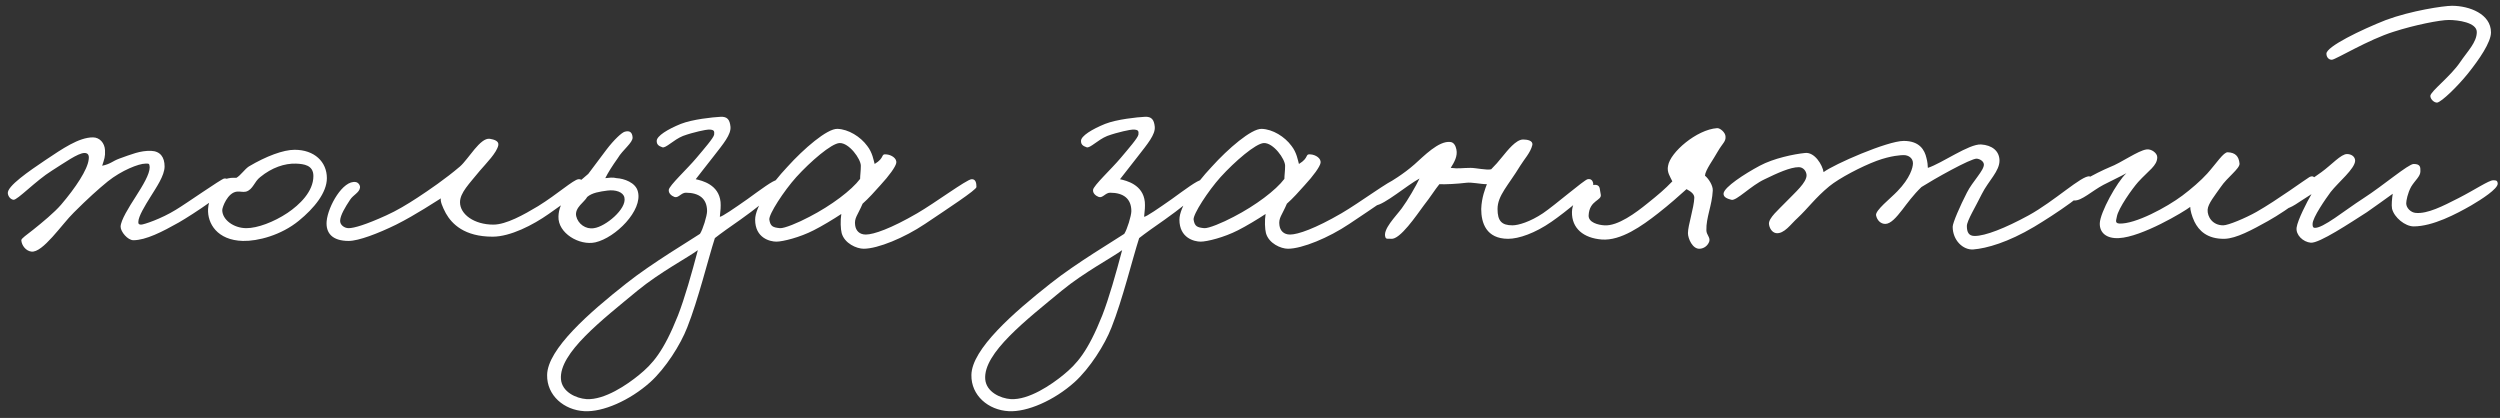 <?xml version="1.0" encoding="UTF-8"?> <svg xmlns="http://www.w3.org/2000/svg" width="335" height="56" viewBox="0 0 335 56" fill="none"><rect x="0" y="0" width="335" height="56" fill="#333333" stroke="none"/> <path d="M30.895 24.586C30.895 25.394 25.857 28.721 23.956 29.814C21.77 31.049 19.537 32.19 17.873 32.19C17.113 32.19 16.162 31.049 16.162 30.384C16.162 29.529 17.303 27.723 18.158 26.392C19.156 24.824 20.059 23.351 20.059 22.4C20.012 21.877 19.964 21.925 19.489 21.925C18.586 21.925 16.305 22.828 14.451 24.301C13.168 25.346 11.743 26.63 9.889 28.483C8.321 30.004 5.707 33.949 4.186 33.711C3.473 33.616 2.903 32.903 2.855 32.19C2.855 31.953 3.568 31.477 4.471 30.764C5.659 29.814 7.275 28.483 8.178 27.438C10.127 25.156 11.743 22.733 11.885 21.355C11.98 20.737 11.743 20.499 11.315 20.499C10.459 20.499 8.606 21.83 6.943 22.875C4.804 24.206 2.333 26.82 1.81 26.772C1.43 26.725 1.097 26.345 1.05 25.917C0.907 24.966 3.901 22.923 6.087 21.45C8.368 19.929 10.555 18.408 12.455 18.408C13.358 18.408 14.024 19.168 14.071 20.119C14.119 21.022 13.976 21.307 13.691 22.21C14.832 21.972 15.069 21.592 15.972 21.259C17.588 20.689 18.776 20.166 20.25 20.214C21.485 20.261 22.055 21.069 22.055 22.305C22.055 23.541 20.915 25.156 20.154 26.392C19.442 27.533 18.539 29.006 18.539 29.719C18.539 29.861 18.491 30.099 18.919 30.099C19.252 30.099 21.58 29.339 23.576 28.103C24.859 27.343 29.659 23.968 30.04 23.921C30.467 23.873 30.895 24.158 30.895 24.586ZM43.801 23.873C43.801 25.822 42.09 27.913 40.047 29.576C37.671 31.525 34.534 32.333 32.538 32.285C29.116 32.19 27.785 29.956 27.881 28.008C27.928 26.82 28.736 24.919 30.162 24.063C30.637 23.778 31.255 23.826 31.683 23.826C32.253 23.493 32.776 22.685 33.346 22.305C35.675 20.927 37.956 20.071 39.477 20.071C42.138 20.071 43.801 21.687 43.801 23.873ZM41.995 23.588C41.995 22.115 40.712 21.972 39.667 21.925C38.146 21.877 36.435 22.448 34.867 23.731C34.059 24.349 33.916 25.394 32.966 25.679C32.49 25.774 32.3 25.632 31.73 25.679C30.494 25.822 29.782 27.77 29.782 28.151C29.782 29.434 31.302 30.574 33.013 30.574C34.486 30.574 36.673 29.766 38.526 28.531C40.142 27.438 41.995 25.679 41.995 23.588ZM78.276 24.776C78.038 25.489 75.567 27.247 73.523 28.673C71.432 30.146 68.391 31.715 66.014 31.715C62.212 31.715 60.549 30.004 59.741 28.578C59.266 27.675 58.981 26.962 59.076 26.582C58.505 26.915 55.749 28.768 53.088 30.099C50.664 31.287 48.05 32.285 46.719 32.285C44.486 32.285 43.63 31.192 43.773 29.624C43.963 27.628 45.959 24.111 47.67 24.396C48.002 24.444 48.288 24.824 48.24 25.156C48.145 25.822 47.337 26.107 46.909 26.772C46.244 27.77 45.626 28.816 45.579 29.529C45.531 30.146 46.149 30.574 46.719 30.574C47.432 30.574 49.048 30.099 51.757 28.863C53.135 28.245 54.561 27.39 55.939 26.487C57.46 25.489 59.694 23.968 61.642 22.305C62.783 21.307 64.351 18.408 65.634 18.598C66.204 18.693 66.87 18.883 66.775 19.453C66.585 20.451 65.159 21.877 64.303 22.875C62.878 24.634 61.642 25.822 61.642 27.105C61.642 28.721 63.543 30.099 66.109 30.099C67.82 30.099 70.197 28.768 72.097 27.628C74.711 26.012 76.85 24.063 77.515 24.016C77.848 23.968 78.418 24.301 78.276 24.776ZM85.479 25.679C86.145 28.198 82.485 31.857 79.776 32.475C77.638 32.95 74.739 31.24 74.834 29.006C74.881 27.057 76.402 25.299 78.826 23.303C79.681 22.162 80.489 21.069 81.25 20.071C82.295 18.693 83.341 17.743 83.721 17.648C84.386 17.457 84.719 17.743 84.767 18.408C84.814 19.121 83.436 20.071 82.77 21.212C82.058 22.21 81.487 23.113 81.107 23.873C81.582 23.826 82.105 23.731 82.628 23.873C83.578 23.921 85.194 24.444 85.479 25.679ZM83.674 26.487C83.531 25.727 82.485 25.394 81.392 25.537C80.347 25.679 79.349 25.822 78.683 26.392C78.351 27.057 76.972 27.818 77.21 28.958C77.448 30.004 78.493 30.764 79.586 30.574C81.107 30.384 84.006 28.008 83.674 26.487ZM104.728 24.871C104.681 25.346 100.593 28.483 99.215 29.434C97.98 30.289 96.506 31.335 95.793 31.905C94.89 34.709 93.56 40.174 92.087 43.881C91.183 46.21 89.188 49.346 87.144 51.2C84.388 53.671 80.776 55.24 78.304 55.097C75.595 54.954 73.267 53.006 73.314 50.249C73.362 46.78 78.97 41.885 83.912 37.988C87.382 35.232 92.609 32.143 93.797 31.335C94.178 30.764 94.748 28.911 94.748 28.293C94.748 26.63 93.702 25.822 91.896 25.822C91.279 25.822 90.898 26.582 90.376 26.392C89.995 26.25 89.568 25.917 89.615 25.442C89.663 24.871 92.134 22.59 93.322 21.164C94.32 19.976 95.651 18.455 95.698 18.028C95.746 17.552 95.698 17.362 94.938 17.362C94.653 17.362 92.942 17.695 91.516 18.218C90.233 18.741 89.235 19.881 88.76 19.739C88.189 19.549 87.999 19.311 87.999 18.883C87.999 18.218 89.473 17.315 91.231 16.602C92.799 15.984 95.556 15.699 96.554 15.652C97.457 15.604 97.789 16.032 97.885 16.982C97.98 18.028 96.934 19.263 95.603 20.974C94.51 22.352 93.94 23.113 93.227 24.016C94.082 24.206 96.316 24.729 96.554 27.057C96.601 27.628 96.554 28.198 96.459 29.053C96.744 29.053 98.407 27.913 100.166 26.677C101.877 25.442 103.635 24.111 104.158 24.111C104.538 24.111 104.728 24.491 104.728 24.871ZM93.512 33.521C92.229 34.471 88.379 36.515 85.433 38.939C80.728 42.836 74.882 47.303 75.168 50.82C75.31 52.531 77.211 53.386 78.59 53.481C81.013 53.624 84.055 51.533 85.623 50.249C87.429 48.776 88.902 47.16 90.851 42.265C91.754 39.937 92.657 36.752 93.512 33.521ZM130.844 25.061C130.844 25.442 126.995 27.96 123.953 30.004C121.196 31.857 117.632 33.331 115.731 33.331C114.781 33.331 113.165 32.618 112.785 31.24C112.642 30.717 112.595 29.529 112.737 28.673C111.739 29.339 110.076 30.337 109.03 30.859C107.177 31.81 104.896 32.38 104.04 32.38C103.185 32.38 101.189 31.905 101.189 29.434C101.189 27.723 103.232 24.776 105.513 22.352C107.699 19.929 110.836 17.22 112.214 17.267C113.688 17.315 115.303 18.313 116.206 19.549C116.919 20.451 117.062 21.497 117.204 21.972C118.63 21.117 117.965 20.594 118.773 20.689C119.438 20.737 120.198 21.212 120.103 21.83C120.008 22.352 119.153 23.541 117.965 24.824C117.204 25.679 116.396 26.582 115.589 27.295C114.923 28.863 114.448 29.196 114.591 30.194C114.686 30.907 115.161 31.43 116.016 31.43C117.062 31.43 119.391 30.622 122.907 28.578C125.284 27.2 129.513 24.063 130.179 24.016C130.749 23.968 130.844 24.539 130.844 25.061ZM115.351 22.21C115.351 21.307 113.783 19.121 112.499 19.168C111.406 19.216 108.602 21.64 106.701 23.731C105.038 25.584 102.995 28.721 103.09 29.434C103.232 30.337 103.565 30.479 104.515 30.574C105.086 30.622 106.939 29.861 108.46 29.053C111.406 27.533 114.115 25.489 115.256 23.968C115.256 23.493 115.351 22.923 115.351 22.21ZM161.581 24.871C161.534 25.346 157.447 28.483 156.069 29.434C154.833 30.289 153.36 31.335 152.647 31.905C151.744 34.709 150.413 40.174 148.94 43.881C148.037 46.21 146.041 49.346 143.997 51.2C141.241 53.671 137.629 55.24 135.158 55.097C132.449 54.954 130.12 53.006 130.168 50.249C130.215 46.78 135.823 41.885 140.766 37.988C144.235 35.232 149.463 32.143 150.651 31.335C151.031 30.764 151.601 28.911 151.601 28.293C151.601 26.63 150.556 25.822 148.75 25.822C148.132 25.822 147.752 26.582 147.229 26.392C146.849 26.25 146.421 25.917 146.469 25.442C146.516 24.871 148.987 22.59 150.175 21.164C151.173 19.976 152.504 18.455 152.552 18.028C152.599 17.552 152.552 17.362 151.791 17.362C151.506 17.362 149.795 17.695 148.37 18.218C147.086 18.741 146.088 19.881 145.613 19.739C145.043 19.549 144.853 19.311 144.853 18.883C144.853 18.218 146.326 17.315 148.084 16.602C149.653 15.984 152.409 15.699 153.407 15.652C154.31 15.604 154.643 16.032 154.738 16.982C154.833 18.028 153.787 19.263 152.457 20.974C151.364 22.352 150.793 23.113 150.08 24.016C150.936 24.206 153.17 24.729 153.407 27.057C153.455 27.628 153.407 28.198 153.312 29.053C153.597 29.053 155.261 27.913 157.019 26.677C158.73 25.442 160.488 24.111 161.011 24.111C161.391 24.111 161.581 24.491 161.581 24.871ZM150.366 33.521C149.082 34.471 145.233 36.515 142.286 38.939C137.581 42.836 131.736 47.303 132.021 50.82C132.164 52.531 134.065 53.386 135.443 53.481C137.867 53.624 140.908 51.533 142.476 50.249C144.282 48.776 145.756 47.16 147.704 42.265C148.607 39.937 149.51 36.752 150.366 33.521ZM187.697 25.061C187.697 25.442 183.848 27.96 180.806 30.004C178.05 31.857 174.485 33.331 172.584 33.331C171.634 33.331 170.018 32.618 169.638 31.24C169.495 30.717 169.448 29.529 169.59 28.673C168.592 29.339 166.929 30.337 165.883 30.859C164.03 31.81 161.749 32.38 160.893 32.38C160.038 32.38 158.042 31.905 158.042 29.434C158.042 27.723 160.085 24.776 162.367 22.352C164.553 19.929 167.689 17.22 169.068 17.267C170.541 17.315 172.157 18.313 173.06 19.549C173.773 20.451 173.915 21.497 174.058 21.972C175.483 21.117 174.818 20.594 175.626 20.689C176.291 20.737 177.052 21.212 176.957 21.83C176.862 22.352 176.006 23.541 174.818 24.824C174.058 25.679 173.25 26.582 172.442 27.295C171.777 28.863 171.301 29.196 171.444 30.194C171.539 30.907 172.014 31.43 172.87 31.43C173.915 31.43 176.244 30.622 179.761 28.578C182.137 27.2 186.367 24.063 187.032 24.016C187.602 23.968 187.697 24.539 187.697 25.061ZM172.204 22.21C172.204 21.307 170.636 19.121 169.353 19.168C168.26 19.216 165.456 21.64 163.555 23.731C161.891 25.584 159.848 28.721 159.943 29.434C160.085 30.337 160.418 30.479 161.369 30.574C161.939 30.622 163.792 29.861 165.313 29.053C168.26 27.533 170.969 25.489 172.109 23.968C172.109 23.493 172.204 22.923 172.204 22.21ZM213.502 24.681C213.597 25.346 209.7 28.483 207.894 29.719C205.708 31.24 203.522 32 202.096 32C199.149 32 198.484 29.861 198.484 28.008C198.531 26.44 199.054 25.204 199.244 24.681C198.389 24.681 197.248 24.396 196.488 24.491C195.347 24.634 193.589 24.729 192.876 24.681C192.258 25.442 191.688 26.392 190.785 27.533C189.834 28.816 187.601 32.143 186.413 32C186.128 31.953 185.747 32.095 185.652 31.81C185.225 30.764 187.031 29.006 187.838 27.913C188.646 26.82 189.739 24.919 190.215 23.921C188.599 24.776 185.51 27.438 184.322 27.533C184.036 27.533 183.799 27.152 183.751 26.867C183.514 25.442 186.413 24.776 189.549 22.02C190.785 20.927 192.781 18.836 194.349 19.026C194.825 19.073 195.062 19.549 195.157 20.024C195.347 20.927 194.872 21.735 194.397 22.495C195.49 22.638 195.87 22.495 197.058 22.495C197.771 22.495 199.197 22.828 199.815 22.685C200.337 22.162 200.813 21.64 201.335 20.974C202.001 20.166 203.141 18.693 204.092 18.693C204.662 18.693 205.47 18.836 205.328 19.453C205.09 20.451 204.234 21.355 203.712 22.21C202.096 24.871 200.67 26.202 200.67 28.008C200.67 29.624 201.24 30.194 202.666 30.194C203.474 30.194 205.042 29.719 206.753 28.578C208.369 27.485 212.266 24.111 212.741 24.016C213.217 23.921 213.454 24.206 213.502 24.681ZM231.221 18.313C231.269 18.978 230.841 19.168 230.176 20.309C229.606 21.355 228.513 22.78 228.465 23.541C228.94 23.921 229.558 24.871 229.511 25.537C229.416 27.533 228.608 29.148 228.655 30.859C228.655 31.477 229.225 31.81 229.035 32.38C228.845 32.903 228.37 33.283 227.8 33.331C226.802 33.426 226.184 31.953 226.184 31.24C226.184 30.194 226.992 27.865 227.039 26.487C227.039 25.964 226.517 25.632 225.994 25.346C225.043 26.202 223.713 27.39 222.192 28.578C220.006 30.289 217.202 32.285 214.635 32.095C212.212 31.905 210.596 30.622 210.643 28.388C210.691 26.487 212.687 24.634 213.875 24.776C214.493 24.871 214.35 25.489 214.493 26.012C214.73 26.915 212.972 26.772 212.877 28.863C212.829 29.814 214.16 30.146 214.968 30.194C216.774 30.337 219.245 28.483 220.766 27.247C222.192 26.107 223.095 25.346 224.093 24.301C223.808 23.683 223.332 23.065 223.522 22.21C223.808 20.404 227.372 17.362 230.081 17.172C230.461 17.125 231.221 17.743 231.221 18.313ZM280.384 24.301C280.289 25.489 275.203 28.816 272.59 30.384C269.073 32.475 266.221 33.283 264.415 33.426C263.037 33.521 261.659 32.19 261.659 30.384C261.659 29.861 262.657 27.58 263.56 25.822C264.32 24.301 265.889 22.828 265.841 22.02C265.793 21.592 265.318 21.307 264.89 21.259C264.083 21.212 259.045 24.063 257.477 25.061C256.384 26.107 255.528 27.295 254.91 28.103C254.102 29.148 253.342 30.004 252.629 30.004C252.011 30.004 251.536 29.529 251.393 28.863C251.251 28.198 253.342 26.582 254.245 25.632C255.956 23.873 256.336 22.448 256.336 21.877C256.336 21.164 255.718 20.784 255.1 20.784C254.815 20.784 253.437 20.832 251.489 21.545C249.445 22.305 246.451 23.873 245.12 24.966C243.219 26.535 242.316 27.865 240.843 29.244C239.988 30.004 239.085 31.382 237.991 31.24C237.421 31.145 237.089 30.527 237.041 30.004C236.993 29.196 238.324 28.103 239.322 27.057C240.558 25.774 242.126 24.444 242.079 23.445C242.031 22.875 241.603 22.4 241.033 22.4C239.892 22.4 238.134 23.208 236.471 24.016C234.617 24.871 232.669 26.962 232.003 26.772C231.481 26.63 230.91 26.44 230.958 25.917C231.053 25.061 233.762 23.303 235.805 22.21C237.659 21.212 240.415 20.642 241.889 20.499C243.172 20.356 244.217 22.115 244.36 23.065C245.738 22.02 252.914 18.883 255.1 18.883C257.239 18.883 257.904 20.119 258.142 21.164C258.285 21.687 258.332 22.21 258.332 22.495C260.233 21.877 263.845 19.263 265.461 19.358C266.934 19.453 267.885 20.214 267.932 21.45C267.98 22.923 266.459 24.206 265.556 26.012C264.748 27.675 263.56 29.576 263.56 30.289C263.56 31.097 263.797 31.62 264.605 31.62C266.031 31.62 268.692 30.574 271.829 28.863C275.298 26.962 279.005 23.445 280.003 23.636C280.241 23.683 280.384 24.063 280.384 24.301ZM310.411 24.491C310.553 25.156 306.704 28.055 303.9 29.624C301.761 30.812 299.67 31.953 298.102 32C295.726 32.047 294.632 30.859 294.062 29.719C293.682 28.911 293.492 28.151 293.492 27.723C292.636 28.388 286.981 31.762 283.939 31.905C282.276 32 281.326 31.192 281.373 29.909C281.421 28.483 283.654 24.396 284.937 23.208C284.082 23.683 283.036 24.158 281.848 24.776C280.327 25.584 278.949 26.915 277.951 26.867C277.476 26.82 277.143 26.44 277.191 26.012C277.333 25.014 280.898 23.16 282.704 22.4C284.225 21.83 286.506 20.166 287.646 20.024C288.264 19.929 289.072 20.499 289.072 21.069C289.072 22.21 287.931 22.828 286.506 24.396C285.745 25.252 283.844 27.913 283.654 29.053C283.607 29.434 283.322 29.909 283.987 29.956C286.126 30.052 290.355 27.77 292.446 26.202C293.587 25.346 294.918 24.206 295.773 23.255C297.009 21.877 297.959 20.356 298.529 20.404C299.527 20.451 300.003 20.927 300.098 21.925C300.145 22.59 298.434 23.778 297.579 25.061C296.819 26.154 295.868 27.295 295.821 28.103C295.773 29.053 296.486 30.194 297.912 30.194C298.577 30.194 300.858 29.244 302.379 28.388C305.135 26.82 309.032 23.968 309.46 23.731C310.078 23.398 310.268 23.921 310.411 24.491ZM333.792 4.341C333.792 5.671 332.223 7.952 330.703 9.853C329.324 11.564 327.186 13.655 326.568 13.751C326.14 13.751 325.665 13.275 325.665 12.848C325.712 12.23 328.374 10.234 329.657 8.333C330.655 6.859 331.891 5.671 331.891 4.293C331.891 3.01 329.372 2.677 328.136 2.677C326.948 2.677 323.574 3.343 320.77 4.246C317.396 5.291 313.023 7.952 312.501 8C312.12 8.048 311.74 7.715 311.74 7.192C311.74 6.242 316.35 4.008 319.724 2.677C323.051 1.442 327.423 0.776 328.564 0.776C330.893 0.776 333.792 1.869 333.792 4.341ZM334.695 24.586C334.742 25.299 332.509 26.725 331.13 27.533C329.134 28.673 325.998 30.337 323.431 30.337C322.291 30.337 320.817 29.148 320.532 27.96C320.437 27.485 320.532 26.582 320.627 25.964C319.534 26.772 318.156 27.723 317.158 28.436C314.924 29.861 310.79 32.618 309.649 32.523C308.604 32.428 307.606 31.477 307.748 30.479C307.891 29.481 309.126 27.057 309.744 26.012C308.033 27.057 306.94 28.008 306.132 27.96C305.895 27.77 305.61 27.533 305.61 27.247C305.61 25.869 306.608 26.297 311.075 23.065C312.453 22.067 313.689 20.642 314.497 20.642C315.067 20.642 315.59 20.974 315.59 21.545C315.542 22.638 313.356 24.396 312.311 25.727C311.645 26.63 309.887 29.148 309.887 30.004C309.887 30.242 309.887 30.479 310.124 30.527C311.217 30.669 314.164 28.198 316.683 26.582C319.344 24.871 322.718 21.972 323.431 21.972C324.382 21.972 324.334 22.448 324.334 22.97C324.334 23.636 323.621 24.158 323.099 25.014C322.623 25.869 322.433 26.915 322.433 27.247C322.433 27.865 323.051 28.483 323.716 28.531C325.285 28.673 327.328 27.628 329.467 26.535C331.606 25.442 333.507 24.158 334.077 24.158C334.457 24.158 334.647 24.158 334.695 24.586Z" fill="white"></path> </svg> 